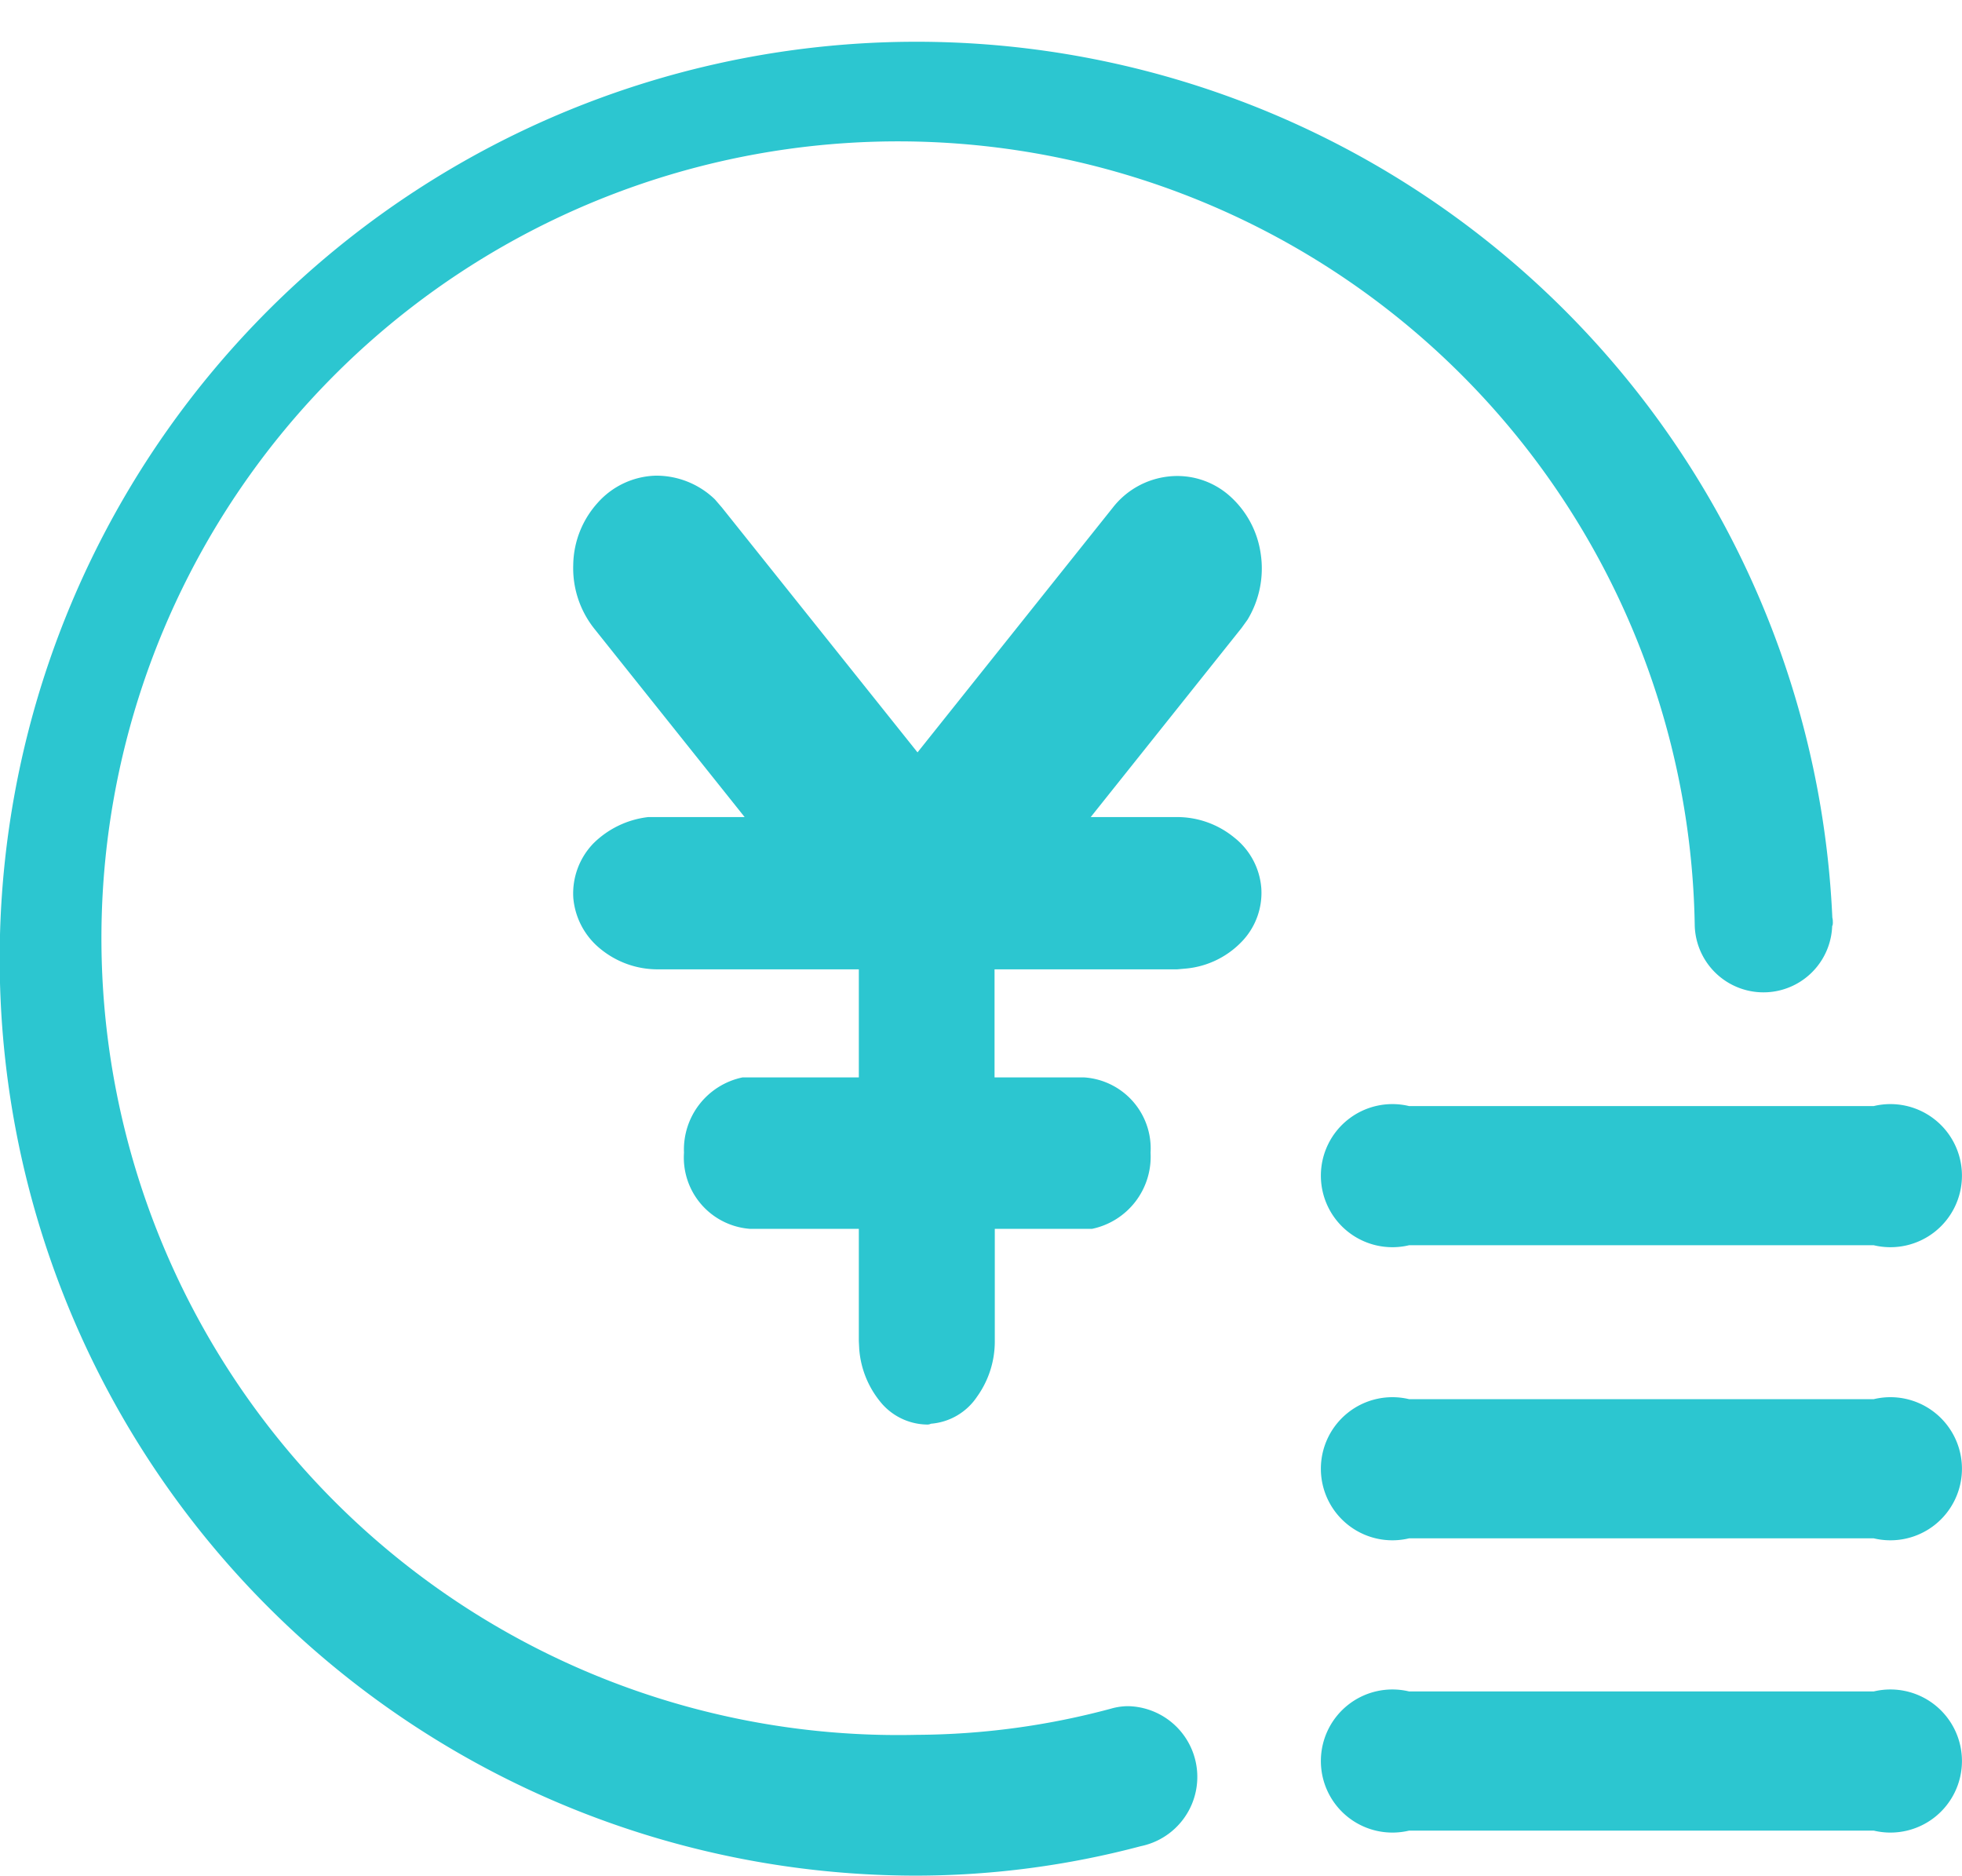 <svg xmlns="http://www.w3.org/2000/svg" width="23.969" height="22.91" viewBox="0 0 23.969 22.91">
  <defs>
    <style>
      .cls-1 {
        fill: #2cc6d0;
        fill-rule: evenodd;
      }
    </style>
  </defs>
  <path id="联动岗职" class="cls-1" d="M275.078,1803.98a1.1,1.1,0,0,0-.7-0.25h-1.053l1.843-2.31,0.072-.1a1.207,1.207,0,0,0,.161-0.81,1.162,1.162,0,0,0-.387-0.71,0.963,0.963,0,0,0-.738-0.23,1,1,0,0,0-.681.38l-2.386,2.99-2.389-2.99-0.086-.1a1.03,1.03,0,0,0-.723-0.29,0.984,0.984,0,0,0-.708.33,1.155,1.155,0,0,0-.3.76,1.188,1.188,0,0,0,.258.78l1.836,2.3h-1.177a1.135,1.135,0,0,0-.669.32,0.88,0.88,0,0,0-.247.67,0.9,0.9,0,0,0,.331.62,1.1,1.1,0,0,0,.7.25h2.457v1.32h-1.421a0.9,0.9,0,0,0-.715.92,0.873,0.873,0,0,0,.811.93h1.325v1.37l0.005,0.1a1.157,1.157,0,0,0,.281.67,0.748,0.748,0,0,0,.542.25,0.1,0.1,0,0,0,.053-0.01,0.747,0.747,0,0,0,.563-0.33,1.157,1.157,0,0,0,.217-0.69v-1.36h1.187a0.9,0.9,0,0,0,.716-0.93,0.87,0.87,0,0,0-.812-0.92H272.15v-1.32h2.231l0.112-.01a1.082,1.082,0,0,0,.669-0.32,0.858,0.858,0,0,0,.247-0.66A0.871,0.871,0,0,0,275.078,1803.98Zm2.136,4.98h5.677a0.874,0.874,0,1,0,0-1.7h-5.677A0.874,0.874,0,1,0,277.214,1808.96Zm5.677,1.88h-5.677a0.874,0.874,0,1,0,0,1.7h5.677A0.874,0.874,0,1,0,282.891,1810.84Zm0,3.57h-5.677a0.874,0.874,0,1,0,0,1.7h5.677A0.874,0.874,0,1,0,282.891,1814.41Zm-0.5-9.38a0.016,0.016,0,0,0,0-.01c0-.02,0-0.04-0.006-0.06a11.2,11.2,0,1,0-11.182,11.7,10.743,10.743,0,0,0,2.734-.36,0.864,0.864,0,0,0-.15-1.71h0a0.751,0.751,0,0,0-.213.03h0a9.276,9.276,0,0,1-2.37.32,9.733,9.733,0,1,1,9.5-9.88h0a0.84,0.84,0,0,0,1.679,0h0C282.391,1805.05,282.39,1805.04,282.39,1805.03Z" transform="translate(-260 -1793.75)"/>
</svg>
